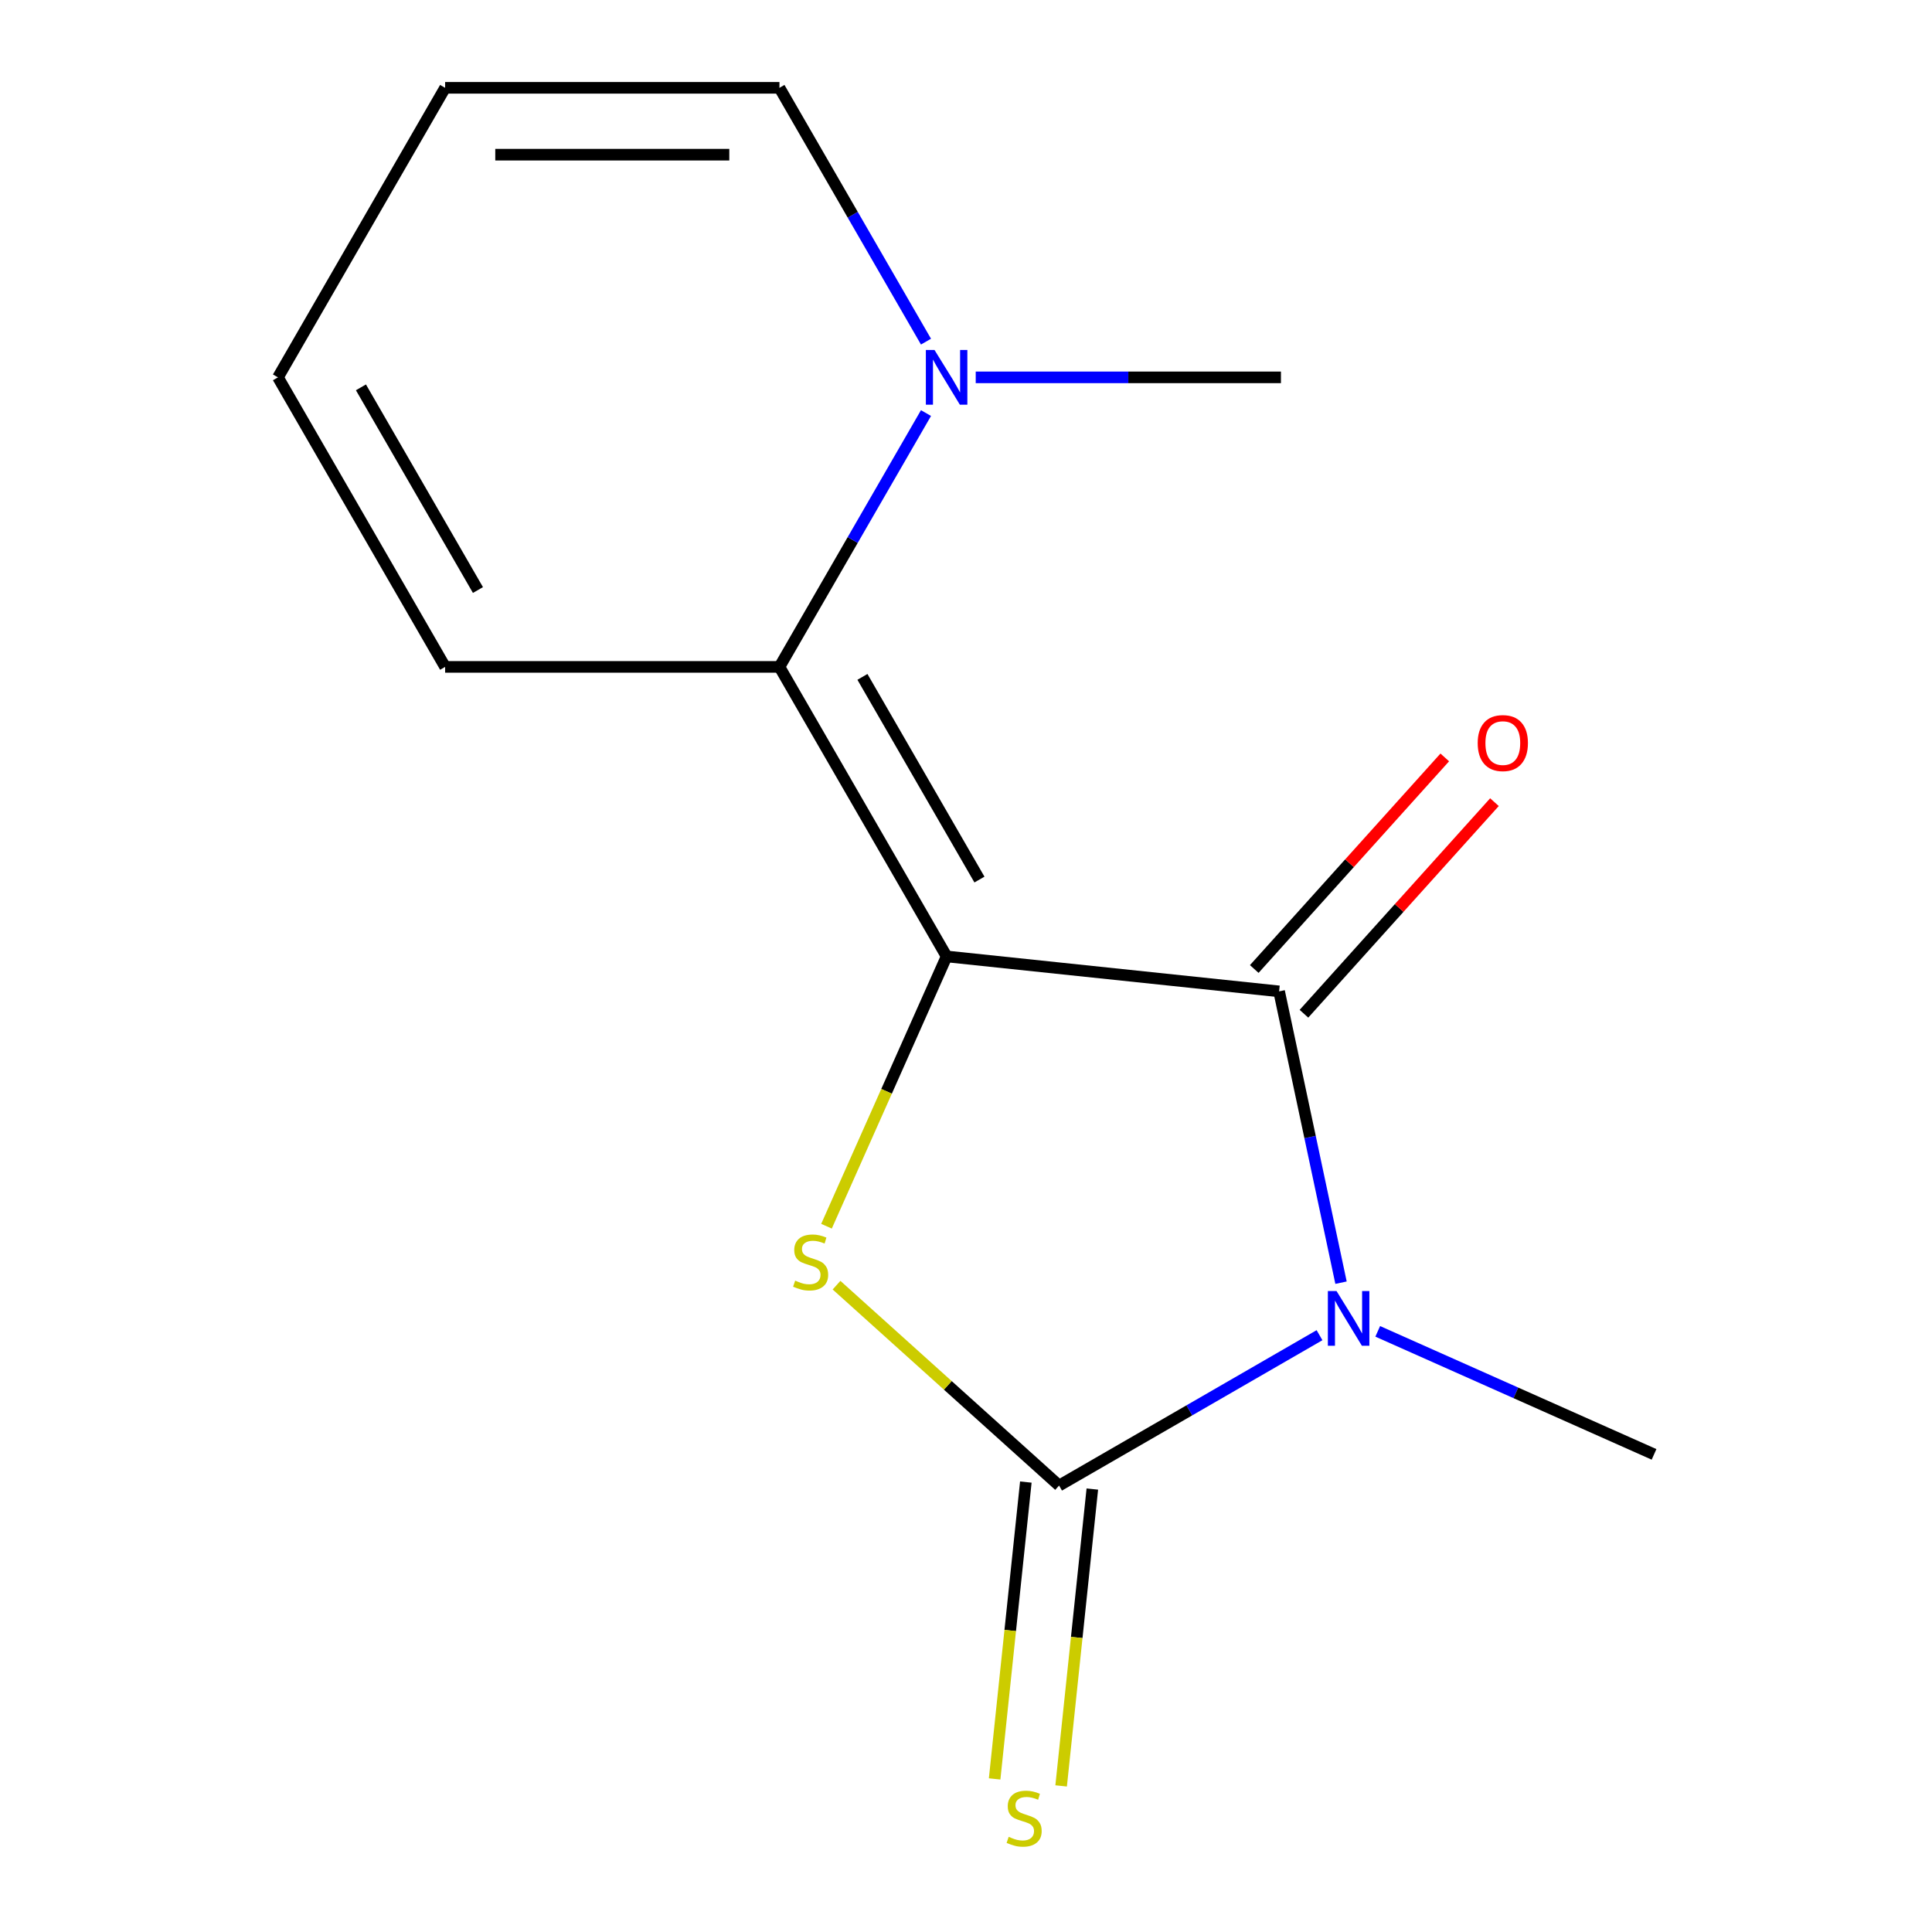 <?xml version='1.0' encoding='iso-8859-1'?>
<svg version='1.1' baseProfile='full'
              xmlns='http://www.w3.org/2000/svg'
                      xmlns:rdkit='http://www.rdkit.org/xml'
                      xmlns:xlink='http://www.w3.org/1999/xlink'
                  xml:space='preserve'
width='1000px' height='1000px' viewBox='0 0 1000 1000'>
<!-- END OF HEADER -->
<rect style='opacity:1.0;fill:#FFFFFF;stroke:none' width='1000' height='1000' x='0' y='0'> </rect>
<path class='bond-1' d='M 489.965,495.044 L 662.064,513.133' style='fill:none;fill-rule:evenodd;stroke:#000000;stroke-width:6px;stroke-linecap:butt;stroke-linejoin:miter;stroke-opacity:1' />
<path class='bond-3' d='M 489.965,495.044 L 458.879,564.864' style='fill:none;fill-rule:evenodd;stroke:#000000;stroke-width:6px;stroke-linecap:butt;stroke-linejoin:miter;stroke-opacity:1' />
<path class='bond-3' d='M 458.879,564.864 L 427.793,634.685' style='fill:none;fill-rule:evenodd;stroke:#CCCC00;stroke-width:6px;stroke-linecap:butt;stroke-linejoin:miter;stroke-opacity:1' />
<path class='bond-4' d='M 489.965,495.044 L 403.441,345.181' style='fill:none;fill-rule:evenodd;stroke:#000000;stroke-width:6px;stroke-linecap:butt;stroke-linejoin:miter;stroke-opacity:1' />
<path class='bond-4' d='M 506.959,455.26 L 446.393,350.356' style='fill:none;fill-rule:evenodd;stroke:#000000;stroke-width:6px;stroke-linecap:butt;stroke-linejoin:miter;stroke-opacity:1' />
<path class='bond-0' d='M 694.113,663.912 L 678.089,588.522' style='fill:none;fill-rule:evenodd;stroke:#0000FF;stroke-width:6px;stroke-linecap:butt;stroke-linejoin:miter;stroke-opacity:1' />
<path class='bond-0' d='M 678.089,588.522 L 662.064,513.133' style='fill:none;fill-rule:evenodd;stroke:#000000;stroke-width:6px;stroke-linecap:butt;stroke-linejoin:miter;stroke-opacity:1' />
<path class='bond-12' d='M 713.109,689.106 L 784.619,720.945' style='fill:none;fill-rule:evenodd;stroke:#0000FF;stroke-width:6px;stroke-linecap:butt;stroke-linejoin:miter;stroke-opacity:1' />
<path class='bond-12' d='M 784.619,720.945 L 856.129,752.783' style='fill:none;fill-rule:evenodd;stroke:#000000;stroke-width:6px;stroke-linecap:butt;stroke-linejoin:miter;stroke-opacity:1' />
<path class='bond-14' d='M 682.977,691.097 L 615.578,730.009' style='fill:none;fill-rule:evenodd;stroke:#0000FF;stroke-width:6px;stroke-linecap:butt;stroke-linejoin:miter;stroke-opacity:1' />
<path class='bond-14' d='M 615.578,730.009 L 548.18,768.922' style='fill:none;fill-rule:evenodd;stroke:#000000;stroke-width:6px;stroke-linecap:butt;stroke-linejoin:miter;stroke-opacity:1' />
<path class='bond-7' d='M 674.924,524.712 L 724.227,469.955' style='fill:none;fill-rule:evenodd;stroke:#000000;stroke-width:6px;stroke-linecap:butt;stroke-linejoin:miter;stroke-opacity:1' />
<path class='bond-7' d='M 724.227,469.955 L 773.53,415.199' style='fill:none;fill-rule:evenodd;stroke:#FF0000;stroke-width:6px;stroke-linecap:butt;stroke-linejoin:miter;stroke-opacity:1' />
<path class='bond-7' d='M 649.204,501.554 L 698.507,446.797' style='fill:none;fill-rule:evenodd;stroke:#000000;stroke-width:6px;stroke-linecap:butt;stroke-linejoin:miter;stroke-opacity:1' />
<path class='bond-7' d='M 698.507,446.797 L 747.81,392.041' style='fill:none;fill-rule:evenodd;stroke:#FF0000;stroke-width:6px;stroke-linecap:butt;stroke-linejoin:miter;stroke-opacity:1' />
<path class='bond-2' d='M 548.18,768.922 L 490.583,717.062' style='fill:none;fill-rule:evenodd;stroke:#000000;stroke-width:6px;stroke-linecap:butt;stroke-linejoin:miter;stroke-opacity:1' />
<path class='bond-2' d='M 490.583,717.062 L 432.987,665.202' style='fill:none;fill-rule:evenodd;stroke:#CCCC00;stroke-width:6px;stroke-linecap:butt;stroke-linejoin:miter;stroke-opacity:1' />
<path class='bond-6' d='M 530.97,767.113 L 522.895,843.94' style='fill:none;fill-rule:evenodd;stroke:#000000;stroke-width:6px;stroke-linecap:butt;stroke-linejoin:miter;stroke-opacity:1' />
<path class='bond-6' d='M 522.895,843.94 L 514.82,920.766' style='fill:none;fill-rule:evenodd;stroke:#CCCC00;stroke-width:6px;stroke-linecap:butt;stroke-linejoin:miter;stroke-opacity:1' />
<path class='bond-6' d='M 565.389,770.731 L 557.315,847.557' style='fill:none;fill-rule:evenodd;stroke:#000000;stroke-width:6px;stroke-linecap:butt;stroke-linejoin:miter;stroke-opacity:1' />
<path class='bond-6' d='M 557.315,847.557 L 549.24,924.384' style='fill:none;fill-rule:evenodd;stroke:#CCCC00;stroke-width:6px;stroke-linecap:butt;stroke-linejoin:miter;stroke-opacity:1' />
<path class='bond-5' d='M 403.441,345.181 L 441.367,279.493' style='fill:none;fill-rule:evenodd;stroke:#000000;stroke-width:6px;stroke-linecap:butt;stroke-linejoin:miter;stroke-opacity:1' />
<path class='bond-5' d='M 441.367,279.493 L 479.292,213.804' style='fill:none;fill-rule:evenodd;stroke:#0000FF;stroke-width:6px;stroke-linecap:butt;stroke-linejoin:miter;stroke-opacity:1' />
<path class='bond-8' d='M 403.441,345.181 L 230.394,345.181' style='fill:none;fill-rule:evenodd;stroke:#000000;stroke-width:6px;stroke-linecap:butt;stroke-linejoin:miter;stroke-opacity:1' />
<path class='bond-9' d='M 479.292,176.832 L 441.367,111.143' style='fill:none;fill-rule:evenodd;stroke:#0000FF;stroke-width:6px;stroke-linecap:butt;stroke-linejoin:miter;stroke-opacity:1' />
<path class='bond-9' d='M 441.367,111.143 L 403.441,45.455' style='fill:none;fill-rule:evenodd;stroke:#000000;stroke-width:6px;stroke-linecap:butt;stroke-linejoin:miter;stroke-opacity:1' />
<path class='bond-13' d='M 505.031,195.318 L 584.022,195.318' style='fill:none;fill-rule:evenodd;stroke:#0000FF;stroke-width:6px;stroke-linecap:butt;stroke-linejoin:miter;stroke-opacity:1' />
<path class='bond-13' d='M 584.022,195.318 L 663.012,195.318' style='fill:none;fill-rule:evenodd;stroke:#000000;stroke-width:6px;stroke-linecap:butt;stroke-linejoin:miter;stroke-opacity:1' />
<path class='bond-10' d='M 230.394,345.181 L 143.871,195.318' style='fill:none;fill-rule:evenodd;stroke:#000000;stroke-width:6px;stroke-linecap:butt;stroke-linejoin:miter;stroke-opacity:1' />
<path class='bond-10' d='M 247.388,305.397 L 186.822,200.493' style='fill:none;fill-rule:evenodd;stroke:#000000;stroke-width:6px;stroke-linecap:butt;stroke-linejoin:miter;stroke-opacity:1' />
<path class='bond-15' d='M 403.441,45.455 L 230.394,45.455' style='fill:none;fill-rule:evenodd;stroke:#000000;stroke-width:6px;stroke-linecap:butt;stroke-linejoin:miter;stroke-opacity:1' />
<path class='bond-15' d='M 377.484,80.064 L 256.351,80.064' style='fill:none;fill-rule:evenodd;stroke:#000000;stroke-width:6px;stroke-linecap:butt;stroke-linejoin:miter;stroke-opacity:1' />
<path class='bond-11' d='M 143.871,195.318 L 230.394,45.455' style='fill:none;fill-rule:evenodd;stroke:#000000;stroke-width:6px;stroke-linecap:butt;stroke-linejoin:miter;stroke-opacity:1' />
<path  class='atom-1' d='M 691.783 668.238
L 701.063 683.238
Q 701.983 684.718, 703.463 687.398
Q 704.943 690.078, 705.023 690.238
L 705.023 668.238
L 708.783 668.238
L 708.783 696.558
L 704.903 696.558
L 694.943 680.158
Q 693.783 678.238, 692.543 676.038
Q 691.343 673.838, 690.983 673.158
L 690.983 696.558
L 687.303 696.558
L 687.303 668.238
L 691.783 668.238
' fill='#0000FF'/>
<path  class='atom-4' d='M 411.58 662.851
Q 411.9 662.971, 413.22 663.531
Q 414.54 664.091, 415.98 664.451
Q 417.46 664.771, 418.9 664.771
Q 421.58 664.771, 423.14 663.491
Q 424.7 662.171, 424.7 659.891
Q 424.7 658.331, 423.9 657.371
Q 423.14 656.411, 421.94 655.891
Q 420.74 655.371, 418.74 654.771
Q 416.22 654.011, 414.7 653.291
Q 413.22 652.571, 412.14 651.051
Q 411.1 649.531, 411.1 646.971
Q 411.1 643.411, 413.5 641.211
Q 415.94 639.011, 420.74 639.011
Q 424.02 639.011, 427.74 640.571
L 426.82 643.651
Q 423.42 642.251, 420.86 642.251
Q 418.1 642.251, 416.58 643.411
Q 415.06 644.531, 415.1 646.491
Q 415.1 648.011, 415.86 648.931
Q 416.66 649.851, 417.78 650.371
Q 418.94 650.891, 420.86 651.491
Q 423.42 652.291, 424.94 653.091
Q 426.46 653.891, 427.54 655.531
Q 428.66 657.131, 428.66 659.891
Q 428.66 663.811, 426.02 665.931
Q 423.42 668.011, 419.06 668.011
Q 416.54 668.011, 414.62 667.451
Q 412.74 666.931, 410.5 666.011
L 411.58 662.851
' fill='#CCCC00'/>
<path  class='atom-6' d='M 483.705 181.158
L 492.985 196.158
Q 493.905 197.638, 495.385 200.318
Q 496.865 202.998, 496.945 203.158
L 496.945 181.158
L 500.705 181.158
L 500.705 209.478
L 496.825 209.478
L 486.865 193.078
Q 485.705 191.158, 484.465 188.958
Q 483.265 186.758, 482.905 186.078
L 482.905 209.478
L 479.225 209.478
L 479.225 181.158
L 483.705 181.158
' fill='#0000FF'/>
<path  class='atom-7' d='M 522.091 950.741
Q 522.411 950.861, 523.731 951.421
Q 525.051 951.981, 526.491 952.341
Q 527.971 952.661, 529.411 952.661
Q 532.091 952.661, 533.651 951.381
Q 535.211 950.061, 535.211 947.781
Q 535.211 946.221, 534.411 945.261
Q 533.651 944.301, 532.451 943.781
Q 531.251 943.261, 529.251 942.661
Q 526.731 941.901, 525.211 941.181
Q 523.731 940.461, 522.651 938.941
Q 521.611 937.421, 521.611 934.861
Q 521.611 931.301, 524.011 929.101
Q 526.451 926.901, 531.251 926.901
Q 534.531 926.901, 538.251 928.461
L 537.331 931.541
Q 533.931 930.141, 531.371 930.141
Q 528.611 930.141, 527.091 931.301
Q 525.571 932.421, 525.611 934.381
Q 525.611 935.901, 526.371 936.821
Q 527.171 937.741, 528.291 938.261
Q 529.451 938.781, 531.371 939.381
Q 533.931 940.181, 535.451 940.981
Q 536.971 941.781, 538.051 943.421
Q 539.171 945.021, 539.171 947.781
Q 539.171 951.701, 536.531 953.821
Q 533.931 955.901, 529.571 955.901
Q 527.051 955.901, 525.131 955.341
Q 523.251 954.821, 521.011 953.901
L 522.091 950.741
' fill='#CCCC00'/>
<path  class='atom-8' d='M 764.855 384.614
Q 764.855 377.814, 768.215 374.014
Q 771.575 370.214, 777.855 370.214
Q 784.135 370.214, 787.495 374.014
Q 790.855 377.814, 790.855 384.614
Q 790.855 391.494, 787.455 395.414
Q 784.055 399.294, 777.855 399.294
Q 771.615 399.294, 768.215 395.414
Q 764.855 391.534, 764.855 384.614
M 777.855 396.094
Q 782.175 396.094, 784.495 393.214
Q 786.855 390.294, 786.855 384.614
Q 786.855 379.054, 784.495 376.254
Q 782.175 373.414, 777.855 373.414
Q 773.535 373.414, 771.175 376.214
Q 768.855 379.014, 768.855 384.614
Q 768.855 390.334, 771.175 393.214
Q 773.535 396.094, 777.855 396.094
' fill='#FF0000'/>
</svg>
